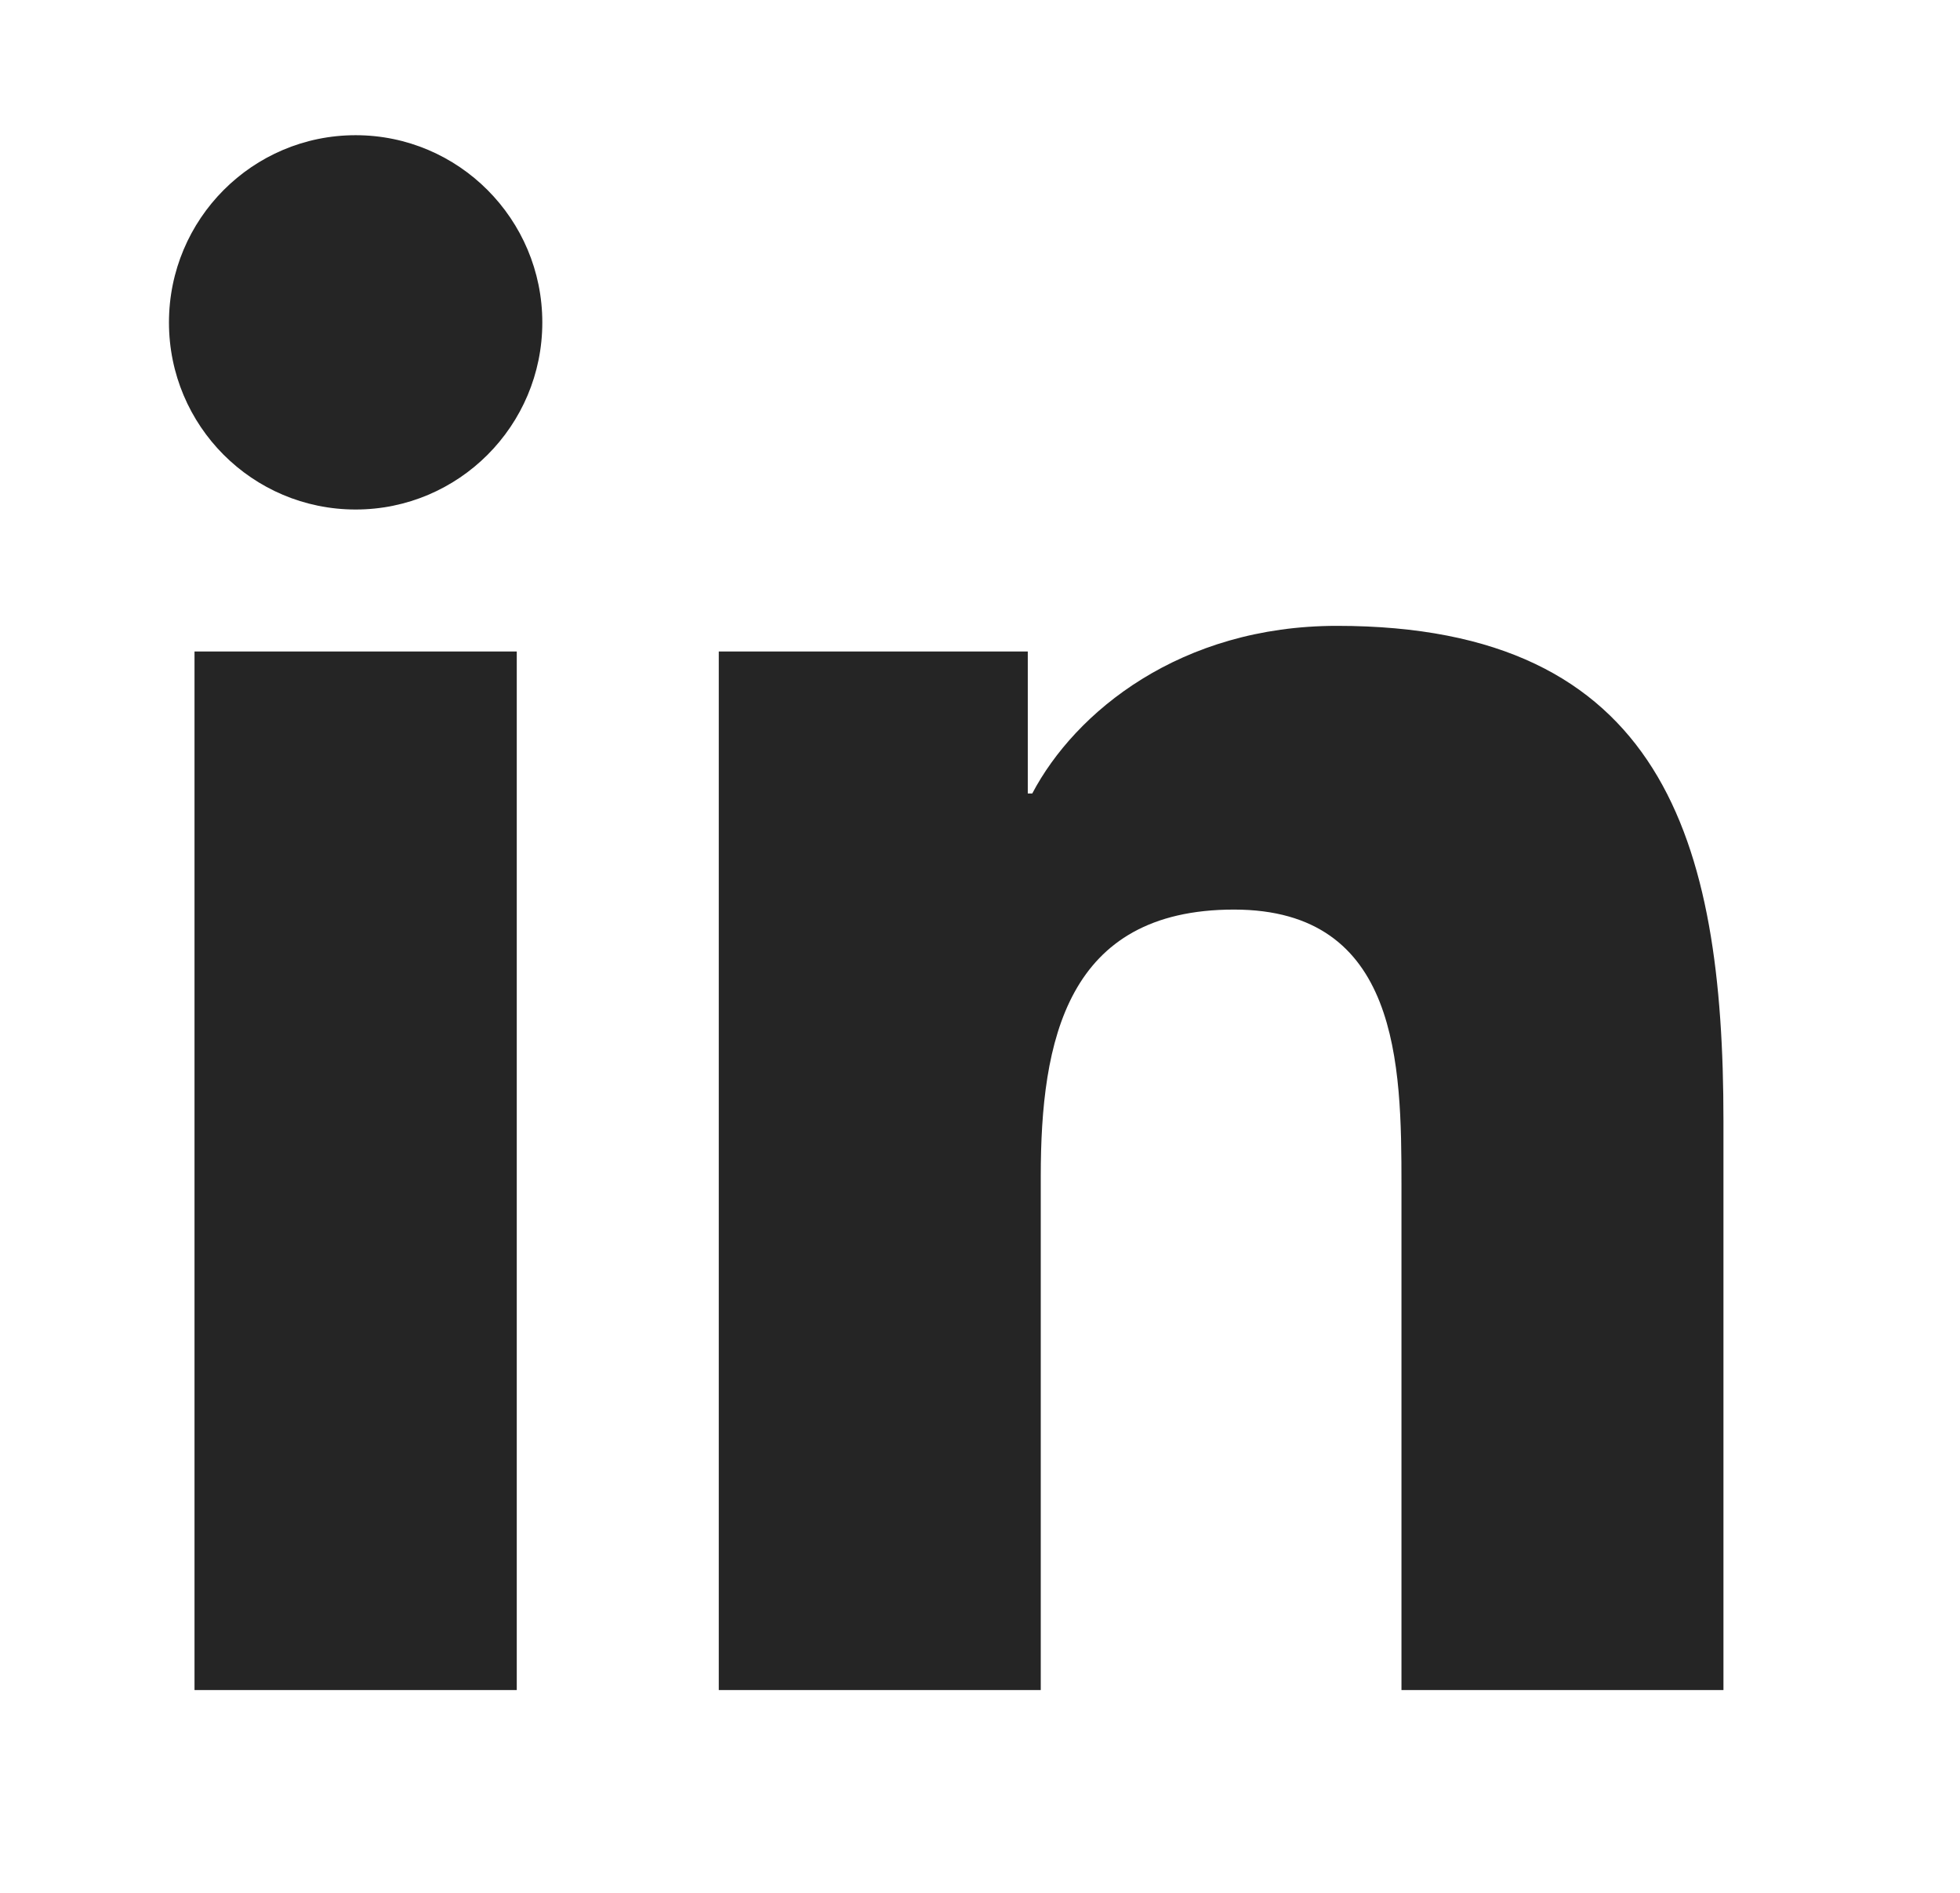 <?xml version="1.0" encoding="UTF-8"?>
<svg width="29px" height="28px" viewBox="0 0 29 28" version="1.1" xmlns="http://www.w3.org/2000/svg" xmlns:xlink="http://www.w3.org/1999/xlink">
    <title>linkedIn</title>
    <defs>
        <rect id="path-1" x="0" y="0" width="28" height="28"></rect>
    </defs>
    <g id="Home---Final" stroke="none" stroke-width="1" fill="none" fill-rule="evenodd">
        <g id="WV-Homepage-With-NEW-content" transform="translate(-641, -7752)">
            <g id="Group-10" transform="translate(-32, 7475)">
                <g id="Group-5" transform="translate(597.5, 115)">
                    <g id="linkedIn" transform="translate(76, 162)">
                        <mask id="mask-2" fill="white">
                            <use xlink:href="#path-1"></use>
                        </mask>
                        <use id="Mask" fill-opacity="0" fill="#FFFFFF" xlink:href="#path-1"></use>
                        <path d="M10.135,25 L14.899,25 L14.899,17.401 C14.899,15.398 15.278,13.455 17.758,13.455 C20.205,13.455 20.236,15.747 20.236,17.529 L20.236,25 L25,25 L25,16.574 C25,12.438 24.109,9.258 19.282,9.258 C16.964,9.258 15.409,10.53 14.773,11.738 L14.707,11.738 L14.707,9.637 L10.135,9.637 L10.135,25 Z M4.762,2 C6.286,2 7.524,3.242 7.524,4.77 C7.524,6.299 6.286,7.537 4.762,7.537 C3.235,7.537 2,6.299 2,4.77 C2,3.242 3.235,2 4.762,2 L4.762,2 Z M2.378,25 L7.146,25 L7.146,9.637 L2.378,9.637 L2.378,25 Z" id="Fill-12" fill="#252525" mask="url(#mask-2)"></path>
                    </g>
                </g>
            </g>
        </g>
    </g>
</svg>